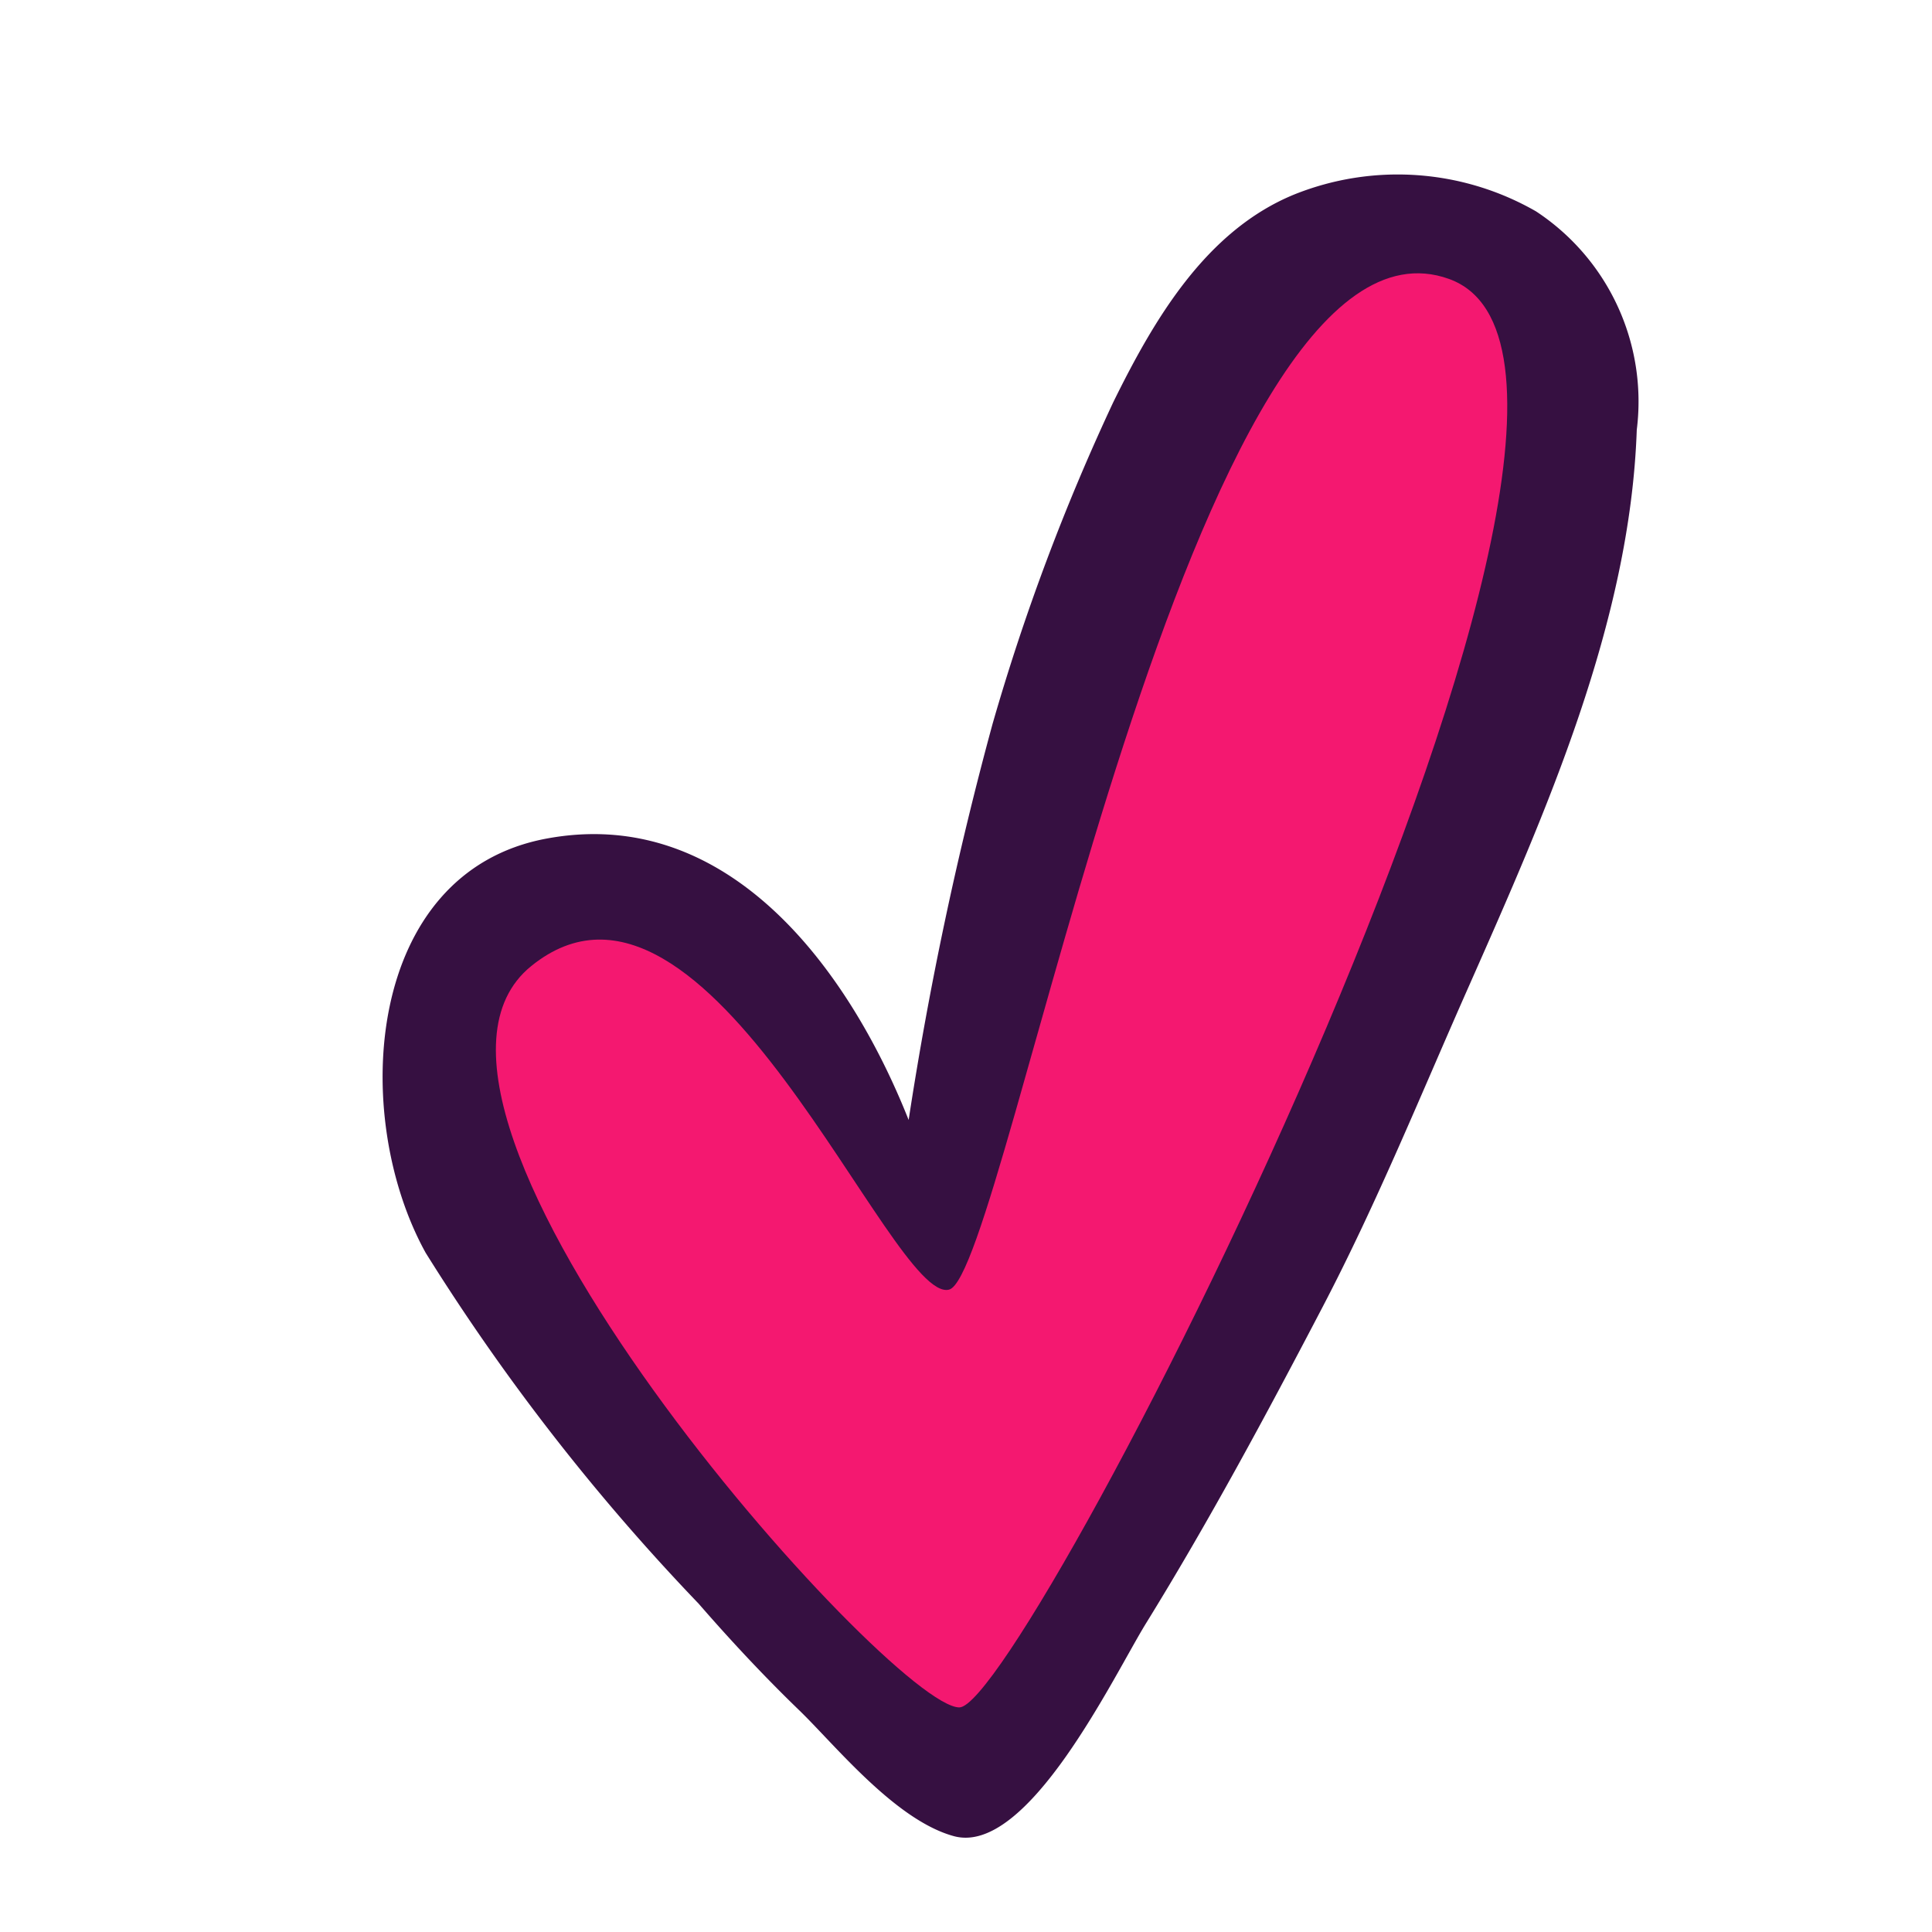 <?xml version="1.0" encoding="UTF-8"?> <svg xmlns="http://www.w3.org/2000/svg" data-name="Layer 5" id="Layer_5" viewBox="0 0 32 32"> <defs> <style>.cls-1{fill:#361041;}.cls-2{fill:#f41870;}</style> </defs> <path class="cls-1" d="M15.05,18.55c-1-2.52-3-5.22-6-4.66s-3.26,4.58-2,6.86a35.66,35.66,0,0,0,4.52,5.81c.53.61,1.09,1.21,1.67,1.77s1.58,1.81,2.55,2.08c1.23.35,2.66-2.66,3.19-3.52,1.05-1.7,2-3.47,2.92-5.23s1.65-3.57,2.44-5.35c1.26-2.85,2.66-6,2.77-9.19A3.77,3.77,0,0,0,25.44,3.5a4.6,4.6,0,0,0-4-.28c-1.47.6-2.33,2.08-3,3.44a36,36,0,0,0-2,5.33A58.84,58.84,0,0,0,15.05,18.55Z"></path> <path class="cls-2" d="M15.89,28.28C17,28.28,28.28,6.16,24,4.62s-7.32,16.49-8.28,16.74S11.72,13.64,8.8,16,14.75,28.28,15.89,28.28Z"></path> </svg> 